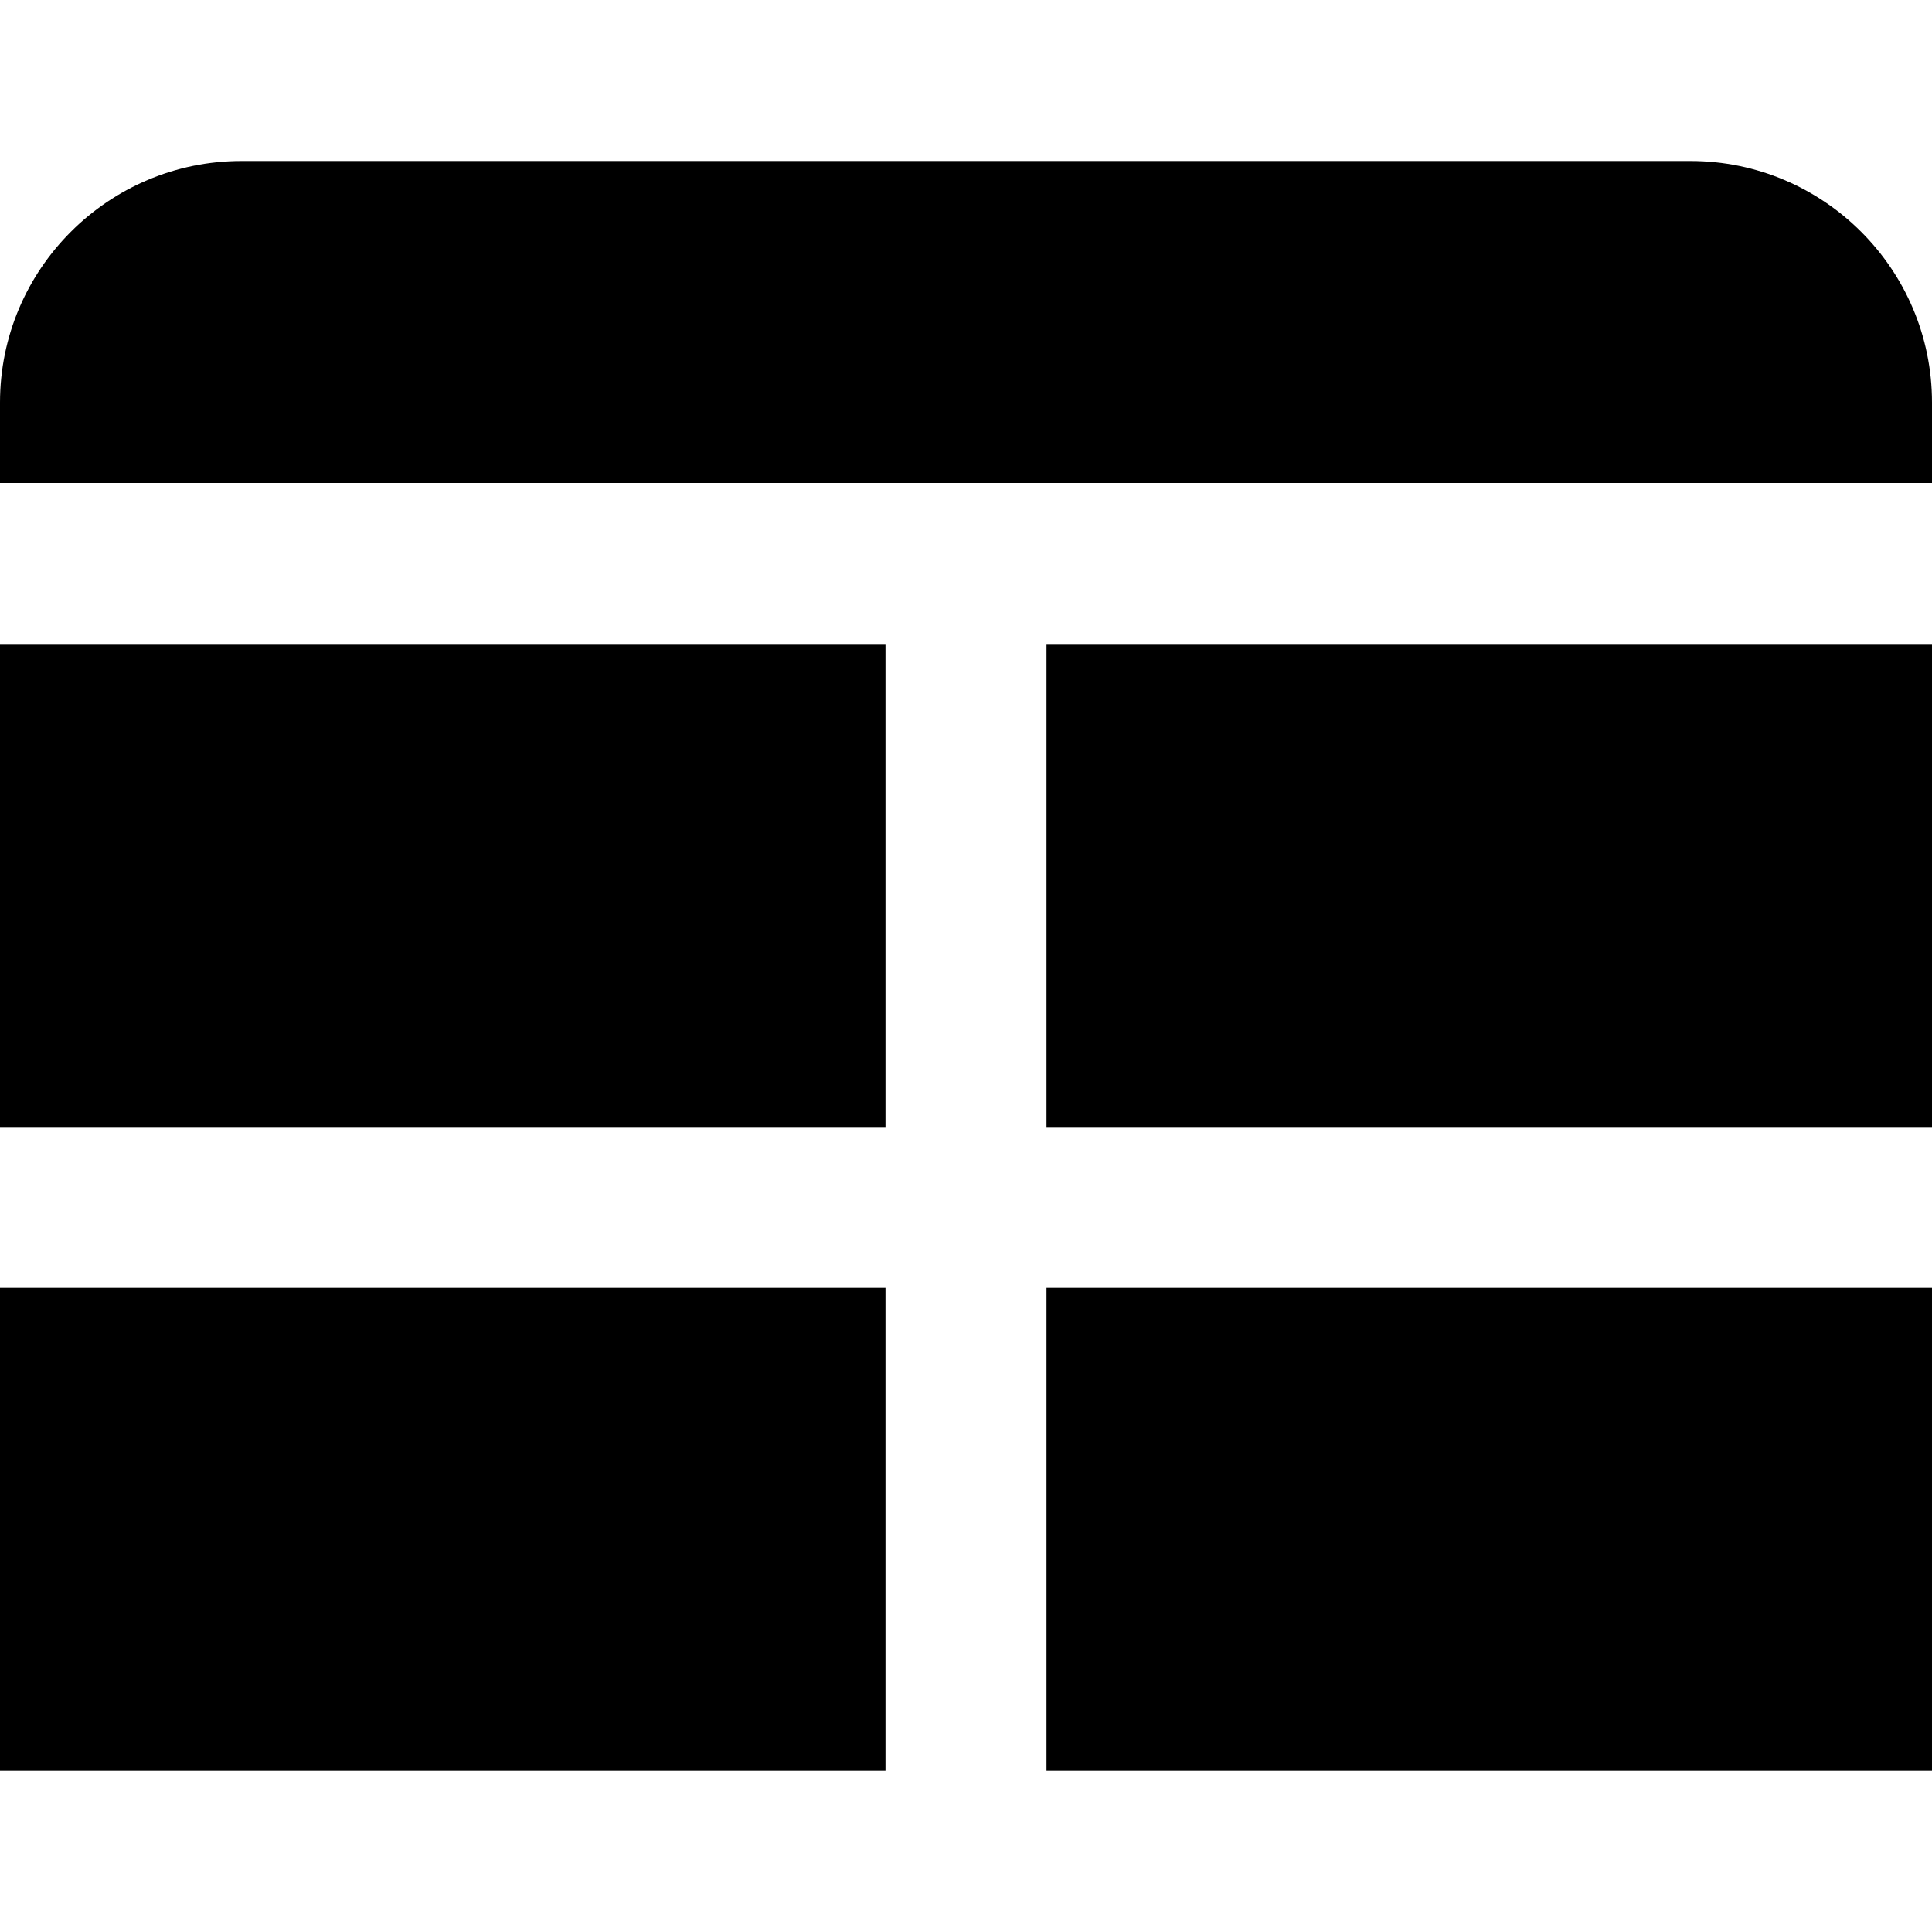 <?xml version="1.0" encoding="UTF-8"?>
<svg xmlns="http://www.w3.org/2000/svg" id="Layer_1" data-name="Layer 1" viewBox="0 0 24 24" width="512" height="512"><path d="m24,14h-11v-6h11v6Zm0-8v-1c0-1.654-1.346-3-3-3H3c-1.654,0-3,1.346-3,3v1h24Zm-13,10H0v6h11v-6Zm2,0v6h11v-6h-11ZM0,14h11v-6H0v6Z"/></svg>
